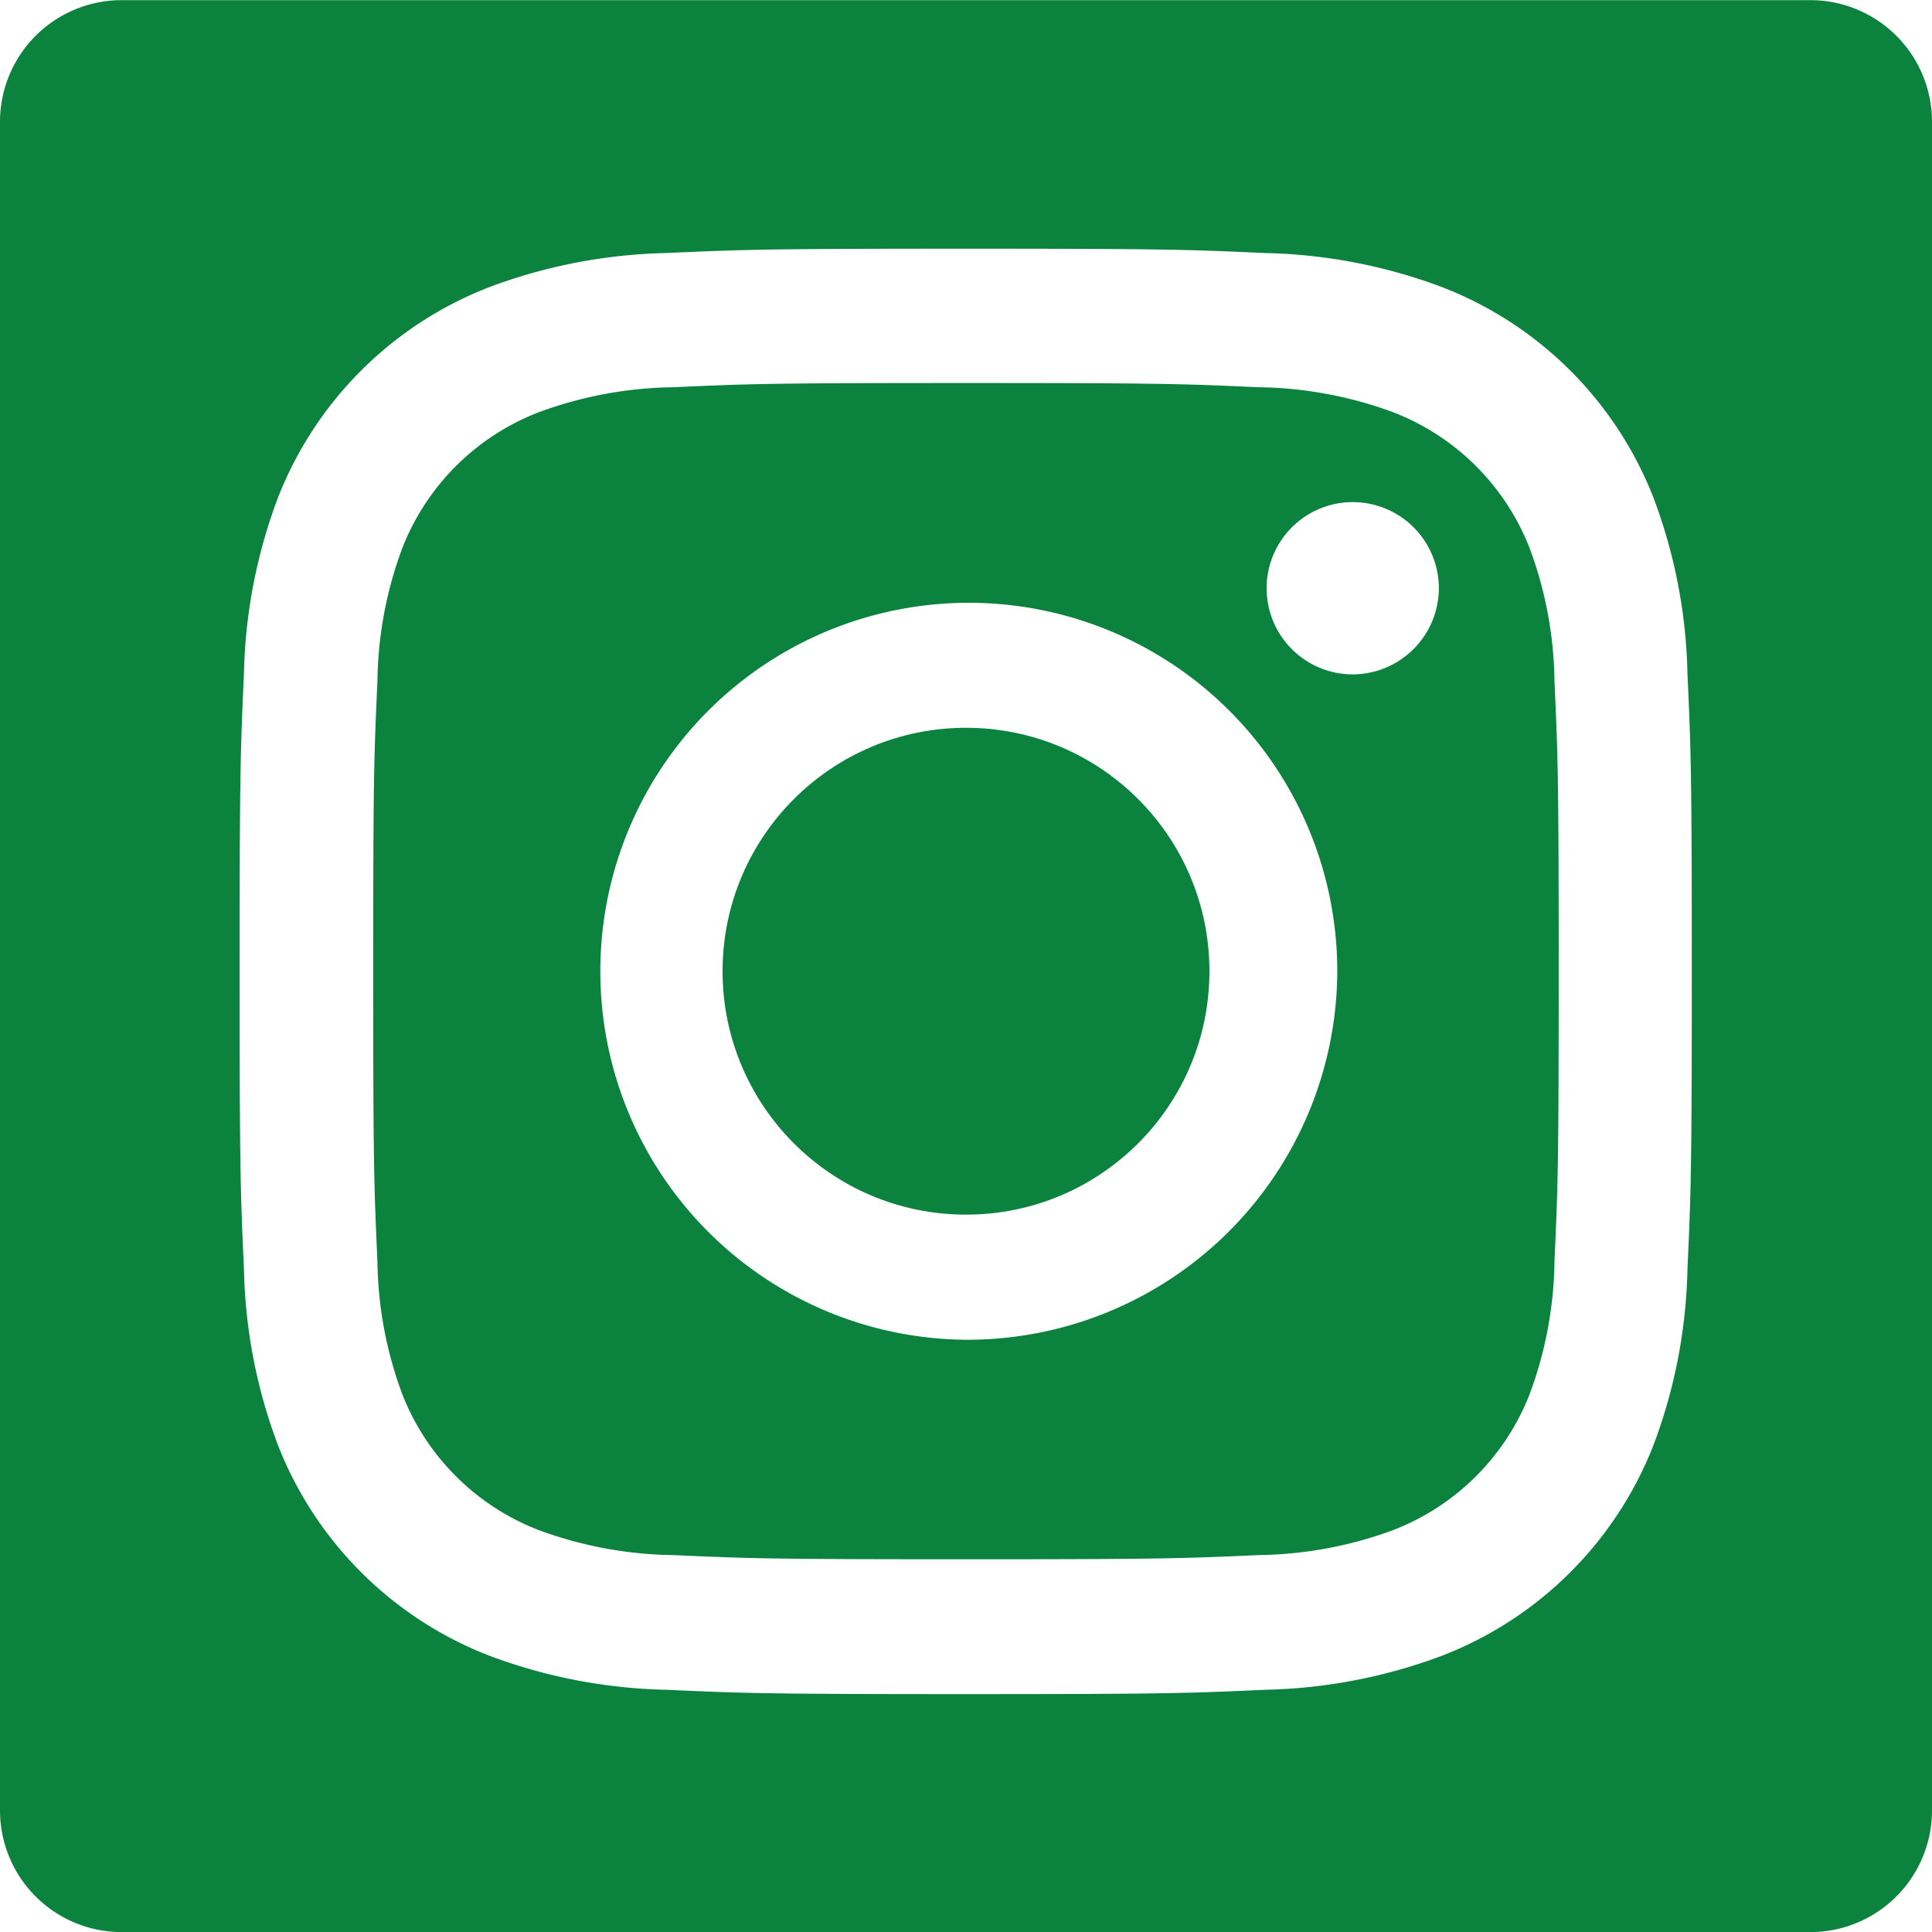 <svg xmlns="http://www.w3.org/2000/svg" width="40" height="40" viewBox="0 0 40 40">
  <g id="グループ_176" data-name="グループ 176" transform="translate(-320.633 -89.797)">
    <path id="パス_1379" data-name="パス 1379" d="M379.784,129.348a4.939,4.939,0,0,0-2.841-2.819,8.333,8.333,0,0,0-2.78-.512c-1.578-.072-2.052-.087-6.049-.087s-4.47.015-6.049.087a8.333,8.333,0,0,0-2.78.512,4.939,4.939,0,0,0-2.841,2.819,8.162,8.162,0,0,0-.515,2.759c-.072,1.566-.087,2.036-.087,6s.015,4.436.087,6a8.161,8.161,0,0,0,.515,2.759,4.939,4.939,0,0,0,2.841,2.819,8.345,8.345,0,0,0,2.78.512c1.578.071,2.051.086,6.049.086s4.47-.015,6.049-.086a8.345,8.345,0,0,0,2.78-.512,4.939,4.939,0,0,0,2.841-2.819,8.161,8.161,0,0,0,.515-2.759c.072-1.566.087-2.036.087-6s-.015-4.436-.087-6A8.162,8.162,0,0,0,379.784,129.348Zm-11.669,16.39a7.629,7.629,0,1,1,7.687-7.629A7.658,7.658,0,0,1,368.115,145.738Zm7.99-13.776a1.783,1.783,0,1,1,1.8-1.783A1.789,1.789,0,0,1,376.105,131.962Z" transform="translate(-27.482 -28.203)" fill="#0b833e"/>
    <path id="パス_1380" data-name="パス 1380" d="M358.108,89.8h-34.95a2.519,2.519,0,0,0-2.525,2.513v34.973a2.519,2.519,0,0,0,2.525,2.513h34.95a2.519,2.519,0,0,0,2.525-2.513V92.31A2.519,2.519,0,0,0,358.108,89.8Zm-2.538,26.276a10.937,10.937,0,0,1-.7,3.631,7.668,7.668,0,0,1-4.395,4.375,11.077,11.077,0,0,1-3.648.7c-1.6.073-2.114.09-6.2.09s-4.593-.017-6.2-.09a11.077,11.077,0,0,1-3.648-.7,7.668,7.668,0,0,1-4.395-4.375,10.942,10.942,0,0,1-.7-3.631c-.073-1.6-.09-2.1-.09-6.167s.017-4.572.09-6.167a10.943,10.943,0,0,1,.7-3.631,7.668,7.668,0,0,1,4.395-4.375,11.083,11.083,0,0,1,3.648-.7c1.6-.073,2.114-.09,6.2-.09s4.593.017,6.2.09a11.083,11.083,0,0,1,3.648.7,7.668,7.668,0,0,1,4.395,4.375,10.938,10.938,0,0,1,.7,3.631c.073,1.6.09,2.1.09,6.167S355.643,114.477,355.57,116.073Z" fill="#0b833e"/>
    <circle id="楕円形_10" data-name="楕円形 10" cx="5.04" cy="5.04" r="5.04" transform="translate(335.593 104.865)" fill="#0b833e"/>
  </g>
</svg>
